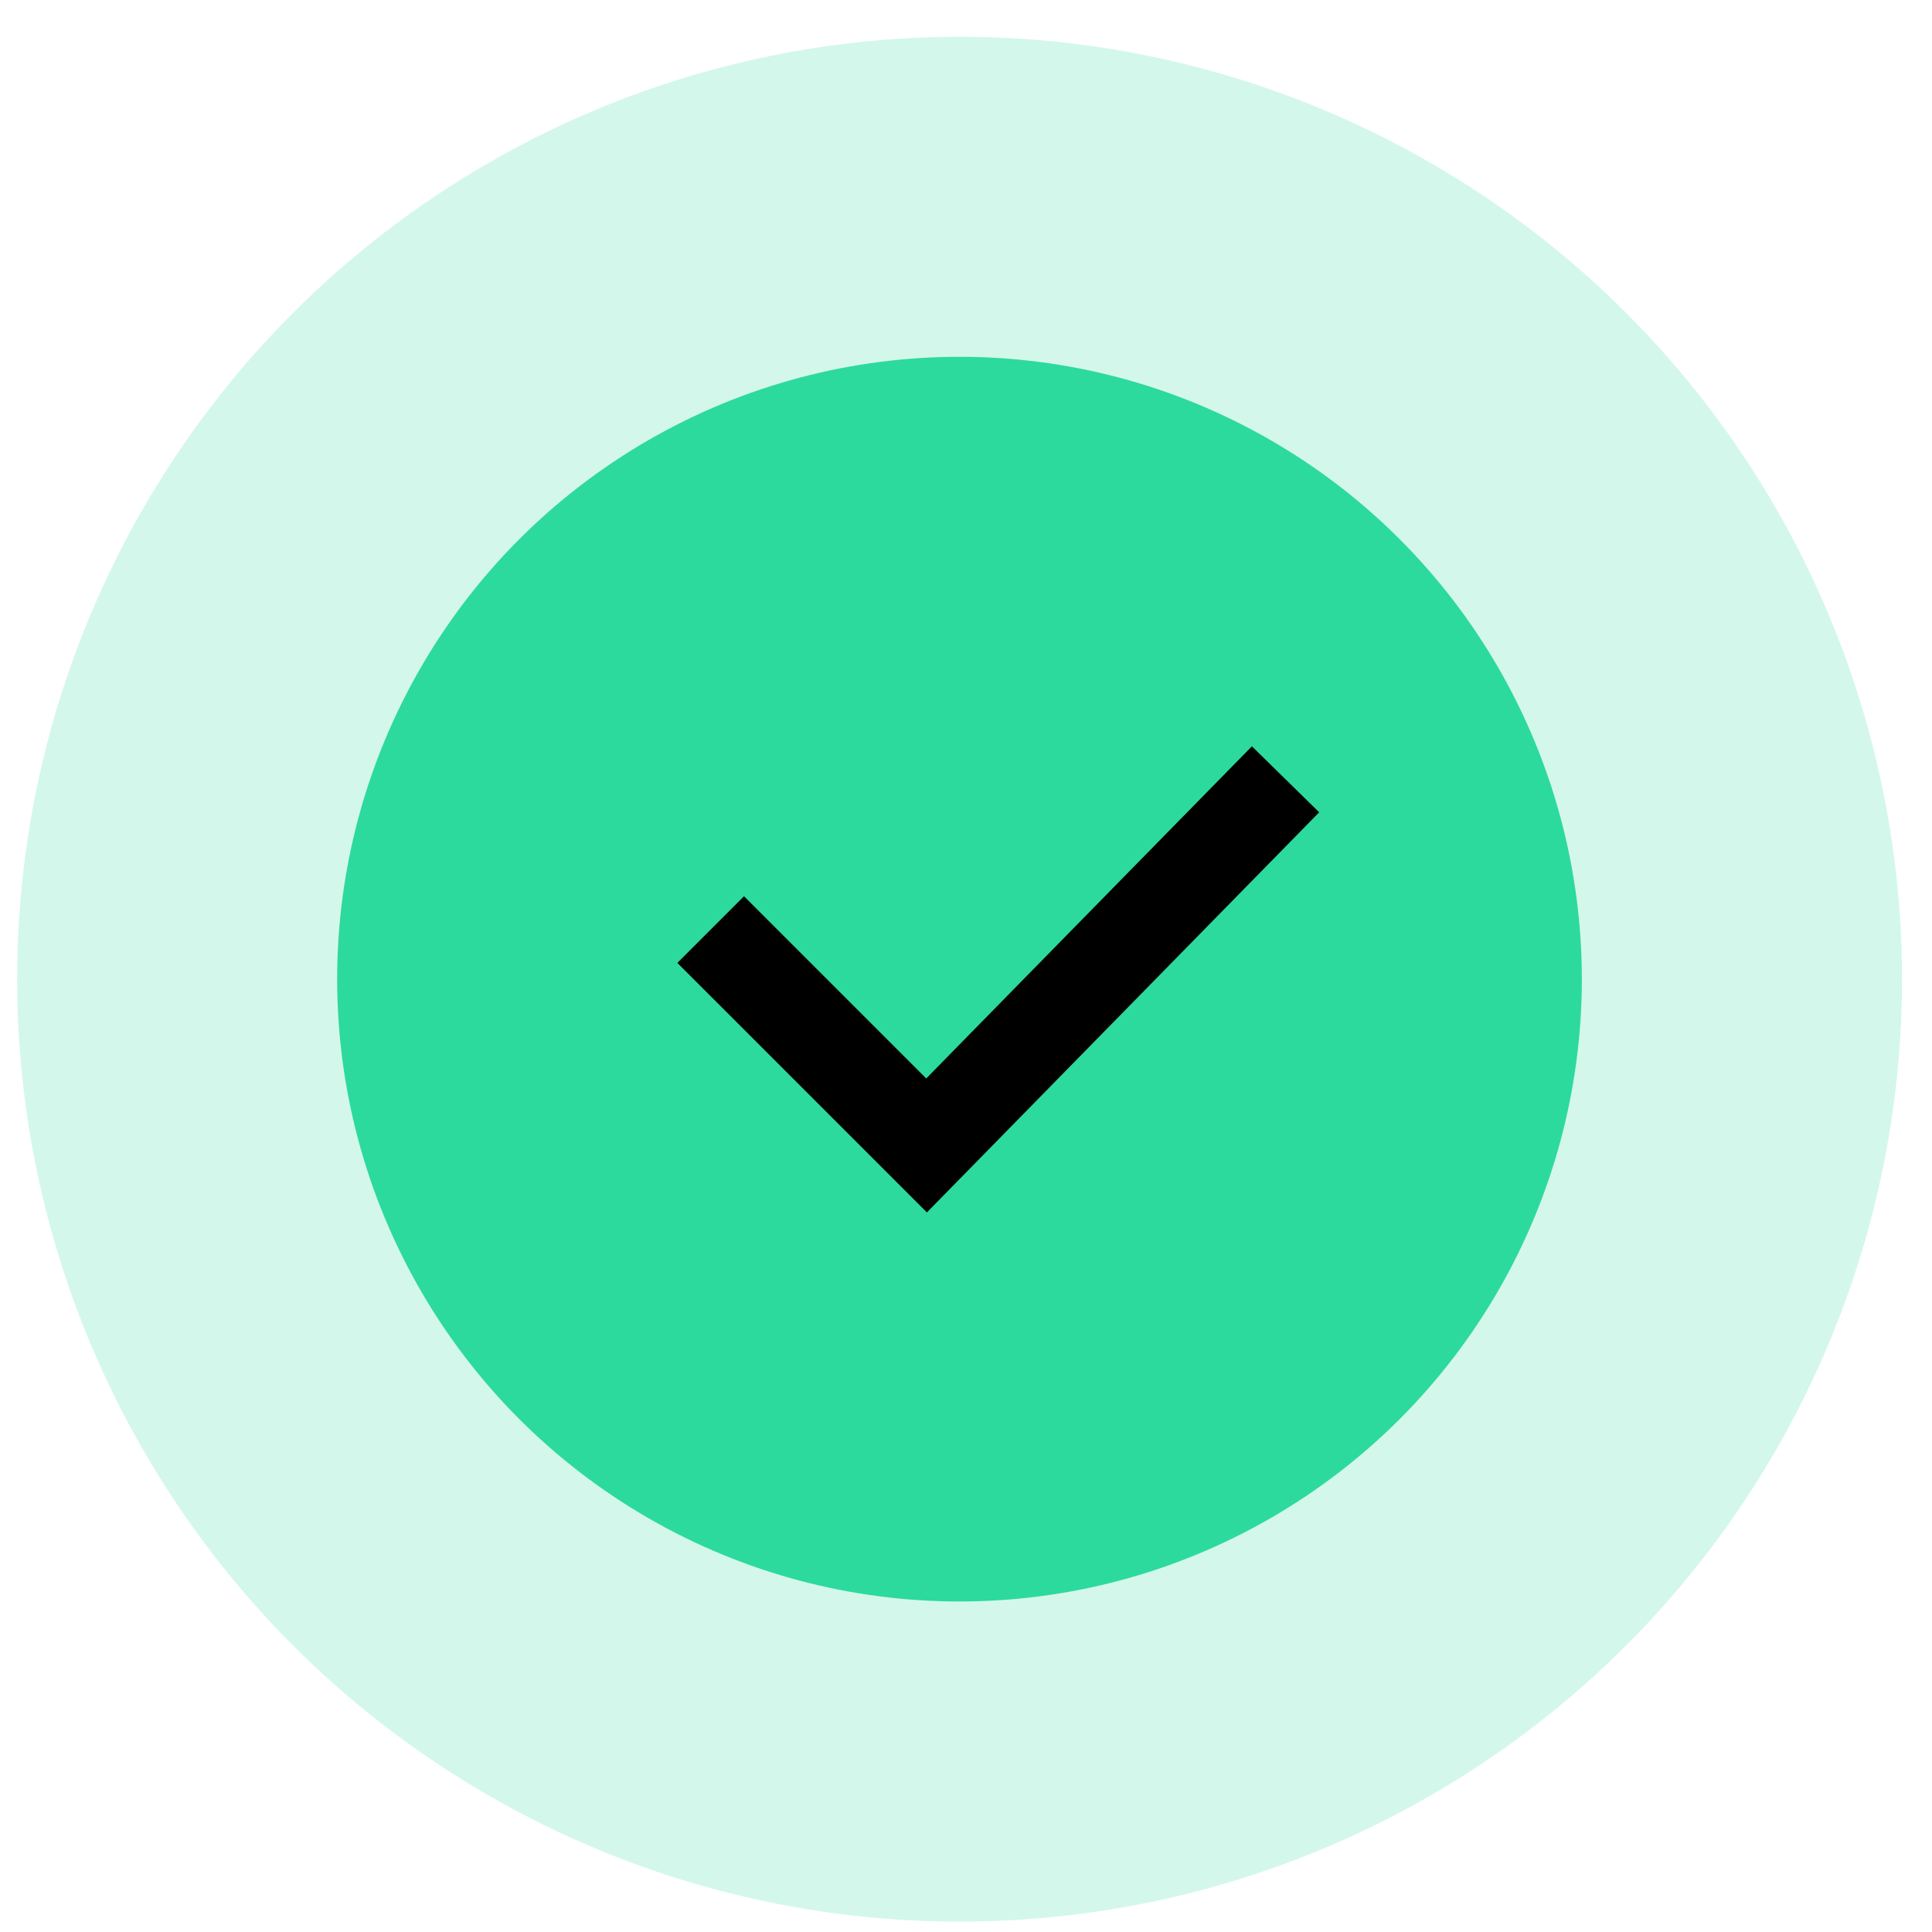 <svg width="41" height="41" viewBox="0 0 41 41" fill="none" xmlns="http://www.w3.org/2000/svg">
<circle opacity="0.2" cx="20.364" cy="20.78" r="20" fill="#2CDA9D"/>
<circle cx="20.362" cy="20.779" r="13.207" fill="#2CDA9D"/>
<path d="M15.789 20.434L19.663 24.308L26.581 17.252" stroke="black" stroke-width="2" stroke-linecap="square"/>
</svg>
